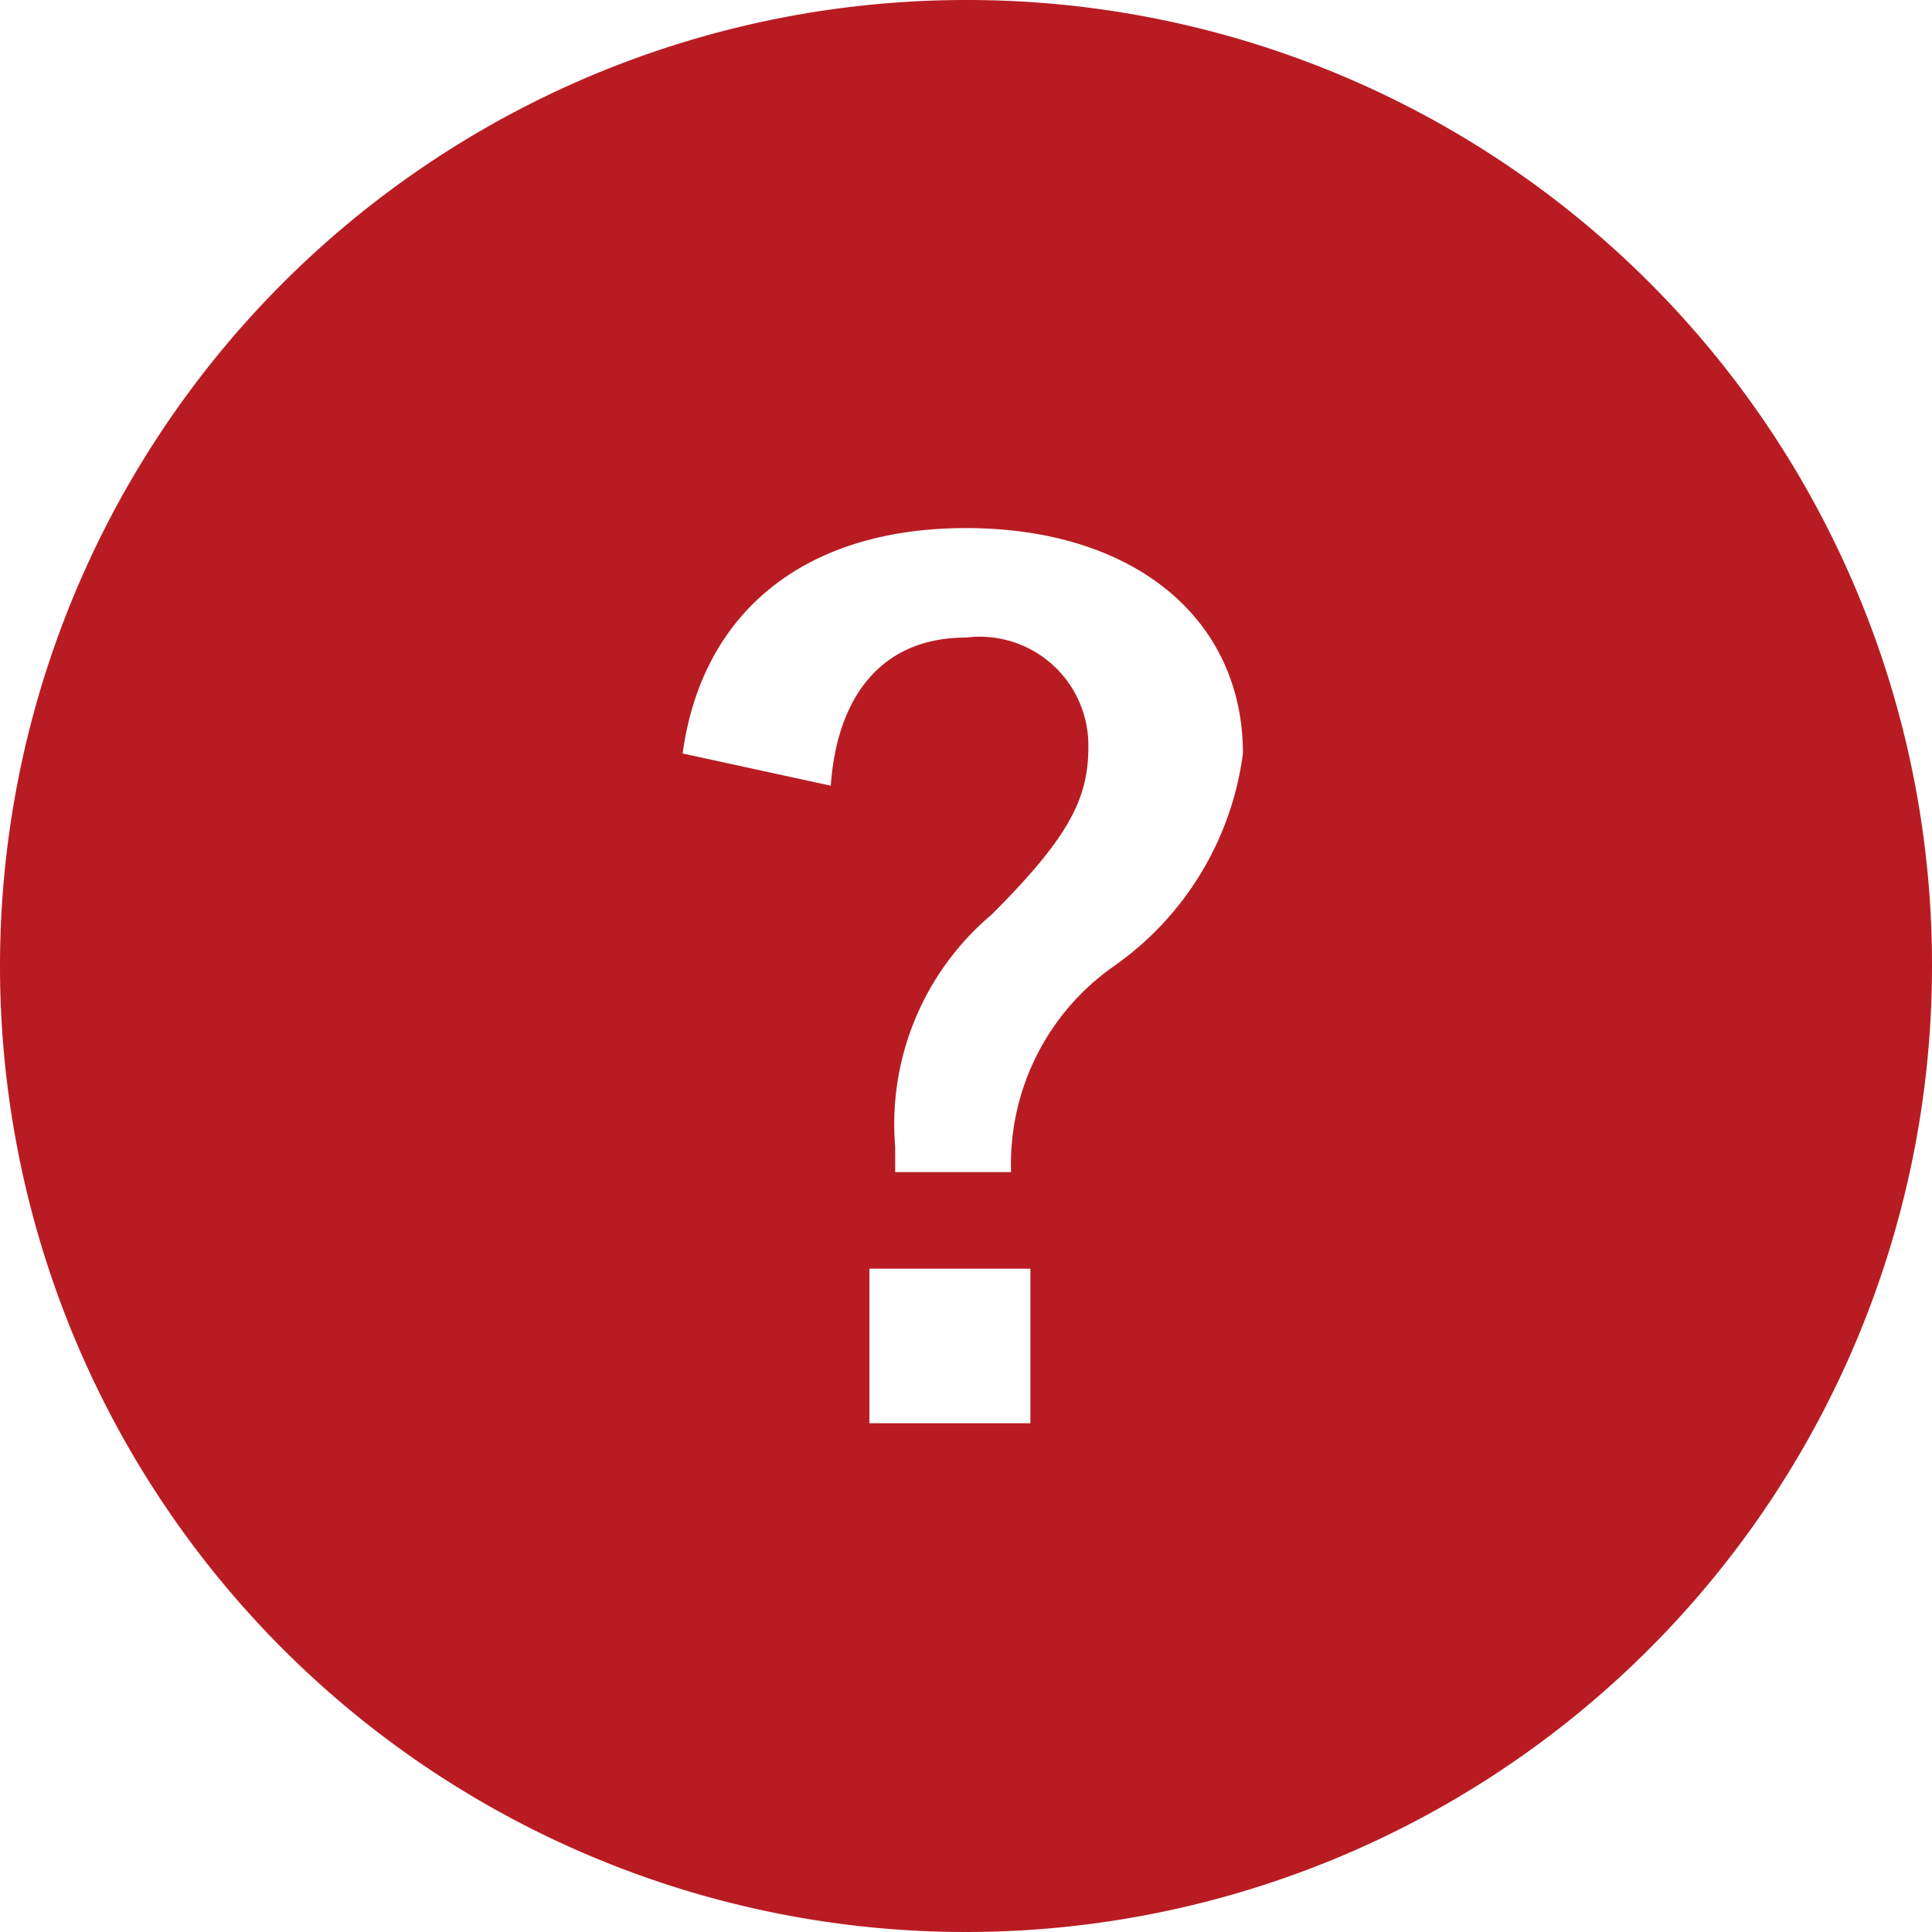 <svg xmlns="http://www.w3.org/2000/svg" width="30" height="30" viewBox="0 0 30 30">
  <path id="Path_62" data-name="Path 62" d="M15,0A15,15,0,1,0,30,15,14.98,14.98,0,0,0,15,0Zm1,22.1H13.5V19.7H16ZM17.3,15a3.75,3.75,0,0,0-1.6,3.2H13.9v-.4a4.254,4.254,0,0,1,1.5-3.6c1.2-1.2,1.5-1.8,1.5-2.6A1.688,1.688,0,0,0,15,9.9c-1.3,0-2,.9-2.1,2.3l-2.3-.5c.3-2.2,1.9-3.5,4.4-3.5,2.6,0,4.3,1.4,4.3,3.5A4.788,4.788,0,0,1,17.3,15Z" fill="#b81c22"/>
</svg>
